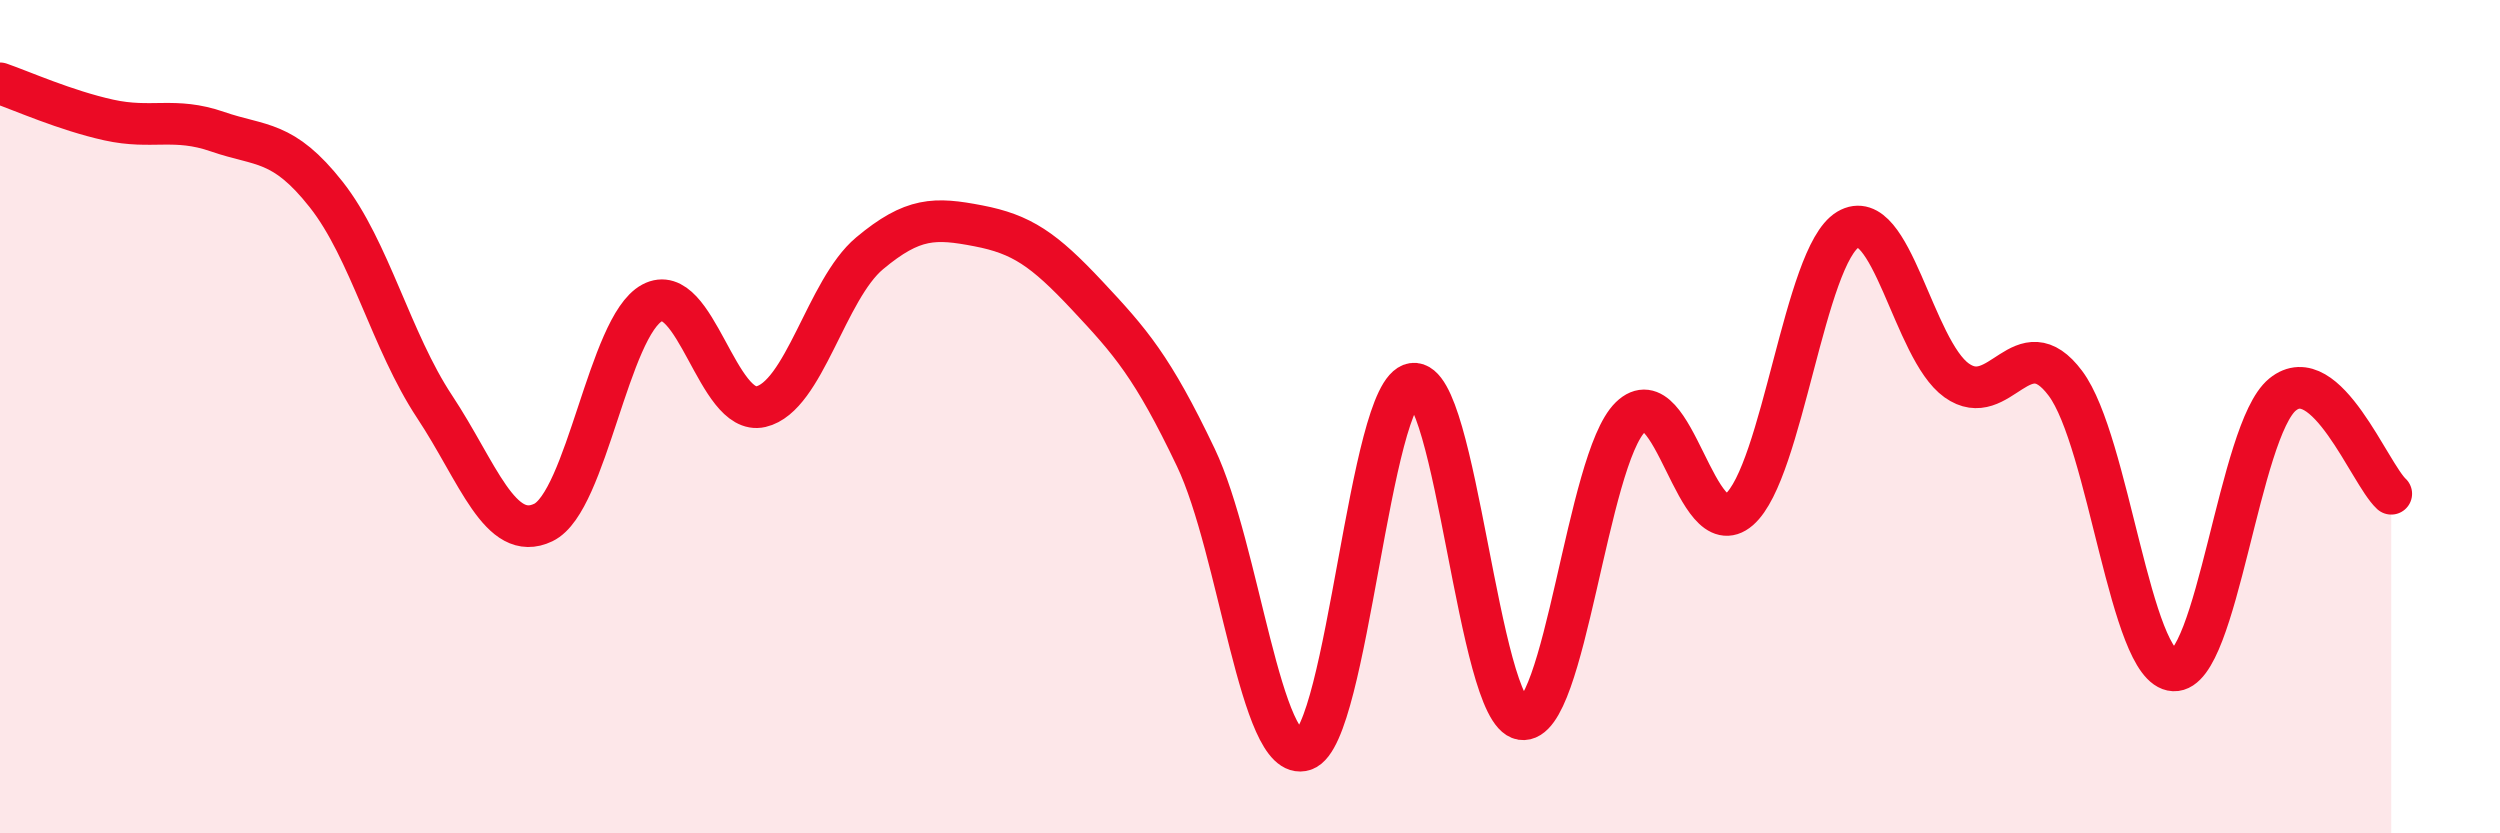 
    <svg width="60" height="20" viewBox="0 0 60 20" xmlns="http://www.w3.org/2000/svg">
      <path
        d="M 0,2 C 0.52,2.18 1.57,2.65 2.61,2.88 C 3.65,3.11 4.18,2.8 5.22,3.16 C 6.26,3.52 6.79,3.35 7.83,4.67 C 8.87,5.99 9.39,8.19 10.43,9.76 C 11.47,11.33 12,13.04 13.04,12.54 C 14.08,12.04 14.61,7.83 15.65,7.27 C 16.69,6.71 17.22,10 18.26,9.76 C 19.3,9.52 19.83,6.95 20.87,6.08 C 21.91,5.21 22.44,5.22 23.48,5.42 C 24.52,5.62 25.05,5.98 26.09,7.09 C 27.13,8.2 27.66,8.8 28.7,10.98 C 29.74,13.16 30.26,18.35 31.3,18 C 32.34,17.65 32.87,9.36 33.91,9.21 C 34.95,9.06 35.48,17.1 36.52,17.26 C 37.56,17.42 38.09,11.02 39.13,10.01 C 40.17,9 40.7,13.13 41.74,12.23 C 42.78,11.33 43.31,6.13 44.35,5.51 C 45.39,4.89 45.92,8.39 46.96,9.13 C 48,9.87 48.53,7.81 49.57,9.2 C 50.61,10.59 51.13,16.04 52.17,16.09 C 53.21,16.14 53.74,10.32 54.78,9.47 C 55.82,8.62 56.87,11.37 57.39,11.85L57.39 20L0 20Z"
        fill="#EB0A25"
        opacity="0.1"
        stroke-linecap="round"
        stroke-linejoin="round"
      />
      <path
        d="M 0,2 C 0.52,2.18 1.57,2.65 2.61,2.88 C 3.65,3.11 4.18,2.8 5.22,3.16 C 6.26,3.52 6.79,3.35 7.83,4.67 C 8.87,5.99 9.39,8.19 10.43,9.76 C 11.47,11.33 12,13.04 13.04,12.54 C 14.08,12.04 14.61,7.83 15.65,7.27 C 16.69,6.71 17.22,10 18.26,9.76 C 19.3,9.52 19.83,6.95 20.87,6.08 C 21.91,5.21 22.44,5.22 23.48,5.42 C 24.52,5.62 25.05,5.98 26.09,7.09 C 27.13,8.2 27.66,8.8 28.7,10.98 C 29.74,13.16 30.26,18.35 31.3,18 C 32.34,17.65 32.87,9.36 33.91,9.21 C 34.95,9.06 35.48,17.1 36.52,17.26 C 37.56,17.42 38.09,11.02 39.13,10.01 C 40.17,9 40.7,13.13 41.74,12.23 C 42.78,11.33 43.31,6.13 44.35,5.51 C 45.39,4.89 45.92,8.39 46.96,9.13 C 48,9.87 48.53,7.81 49.57,9.2 C 50.61,10.59 51.13,16.04 52.17,16.09 C 53.21,16.14 53.74,10.32 54.78,9.47 C 55.82,8.62 56.87,11.37 57.39,11.85"
        stroke="#EB0A25"
        stroke-width="1"
        fill="none"
        stroke-linecap="round"
        stroke-linejoin="round"
      />
    </svg>
  